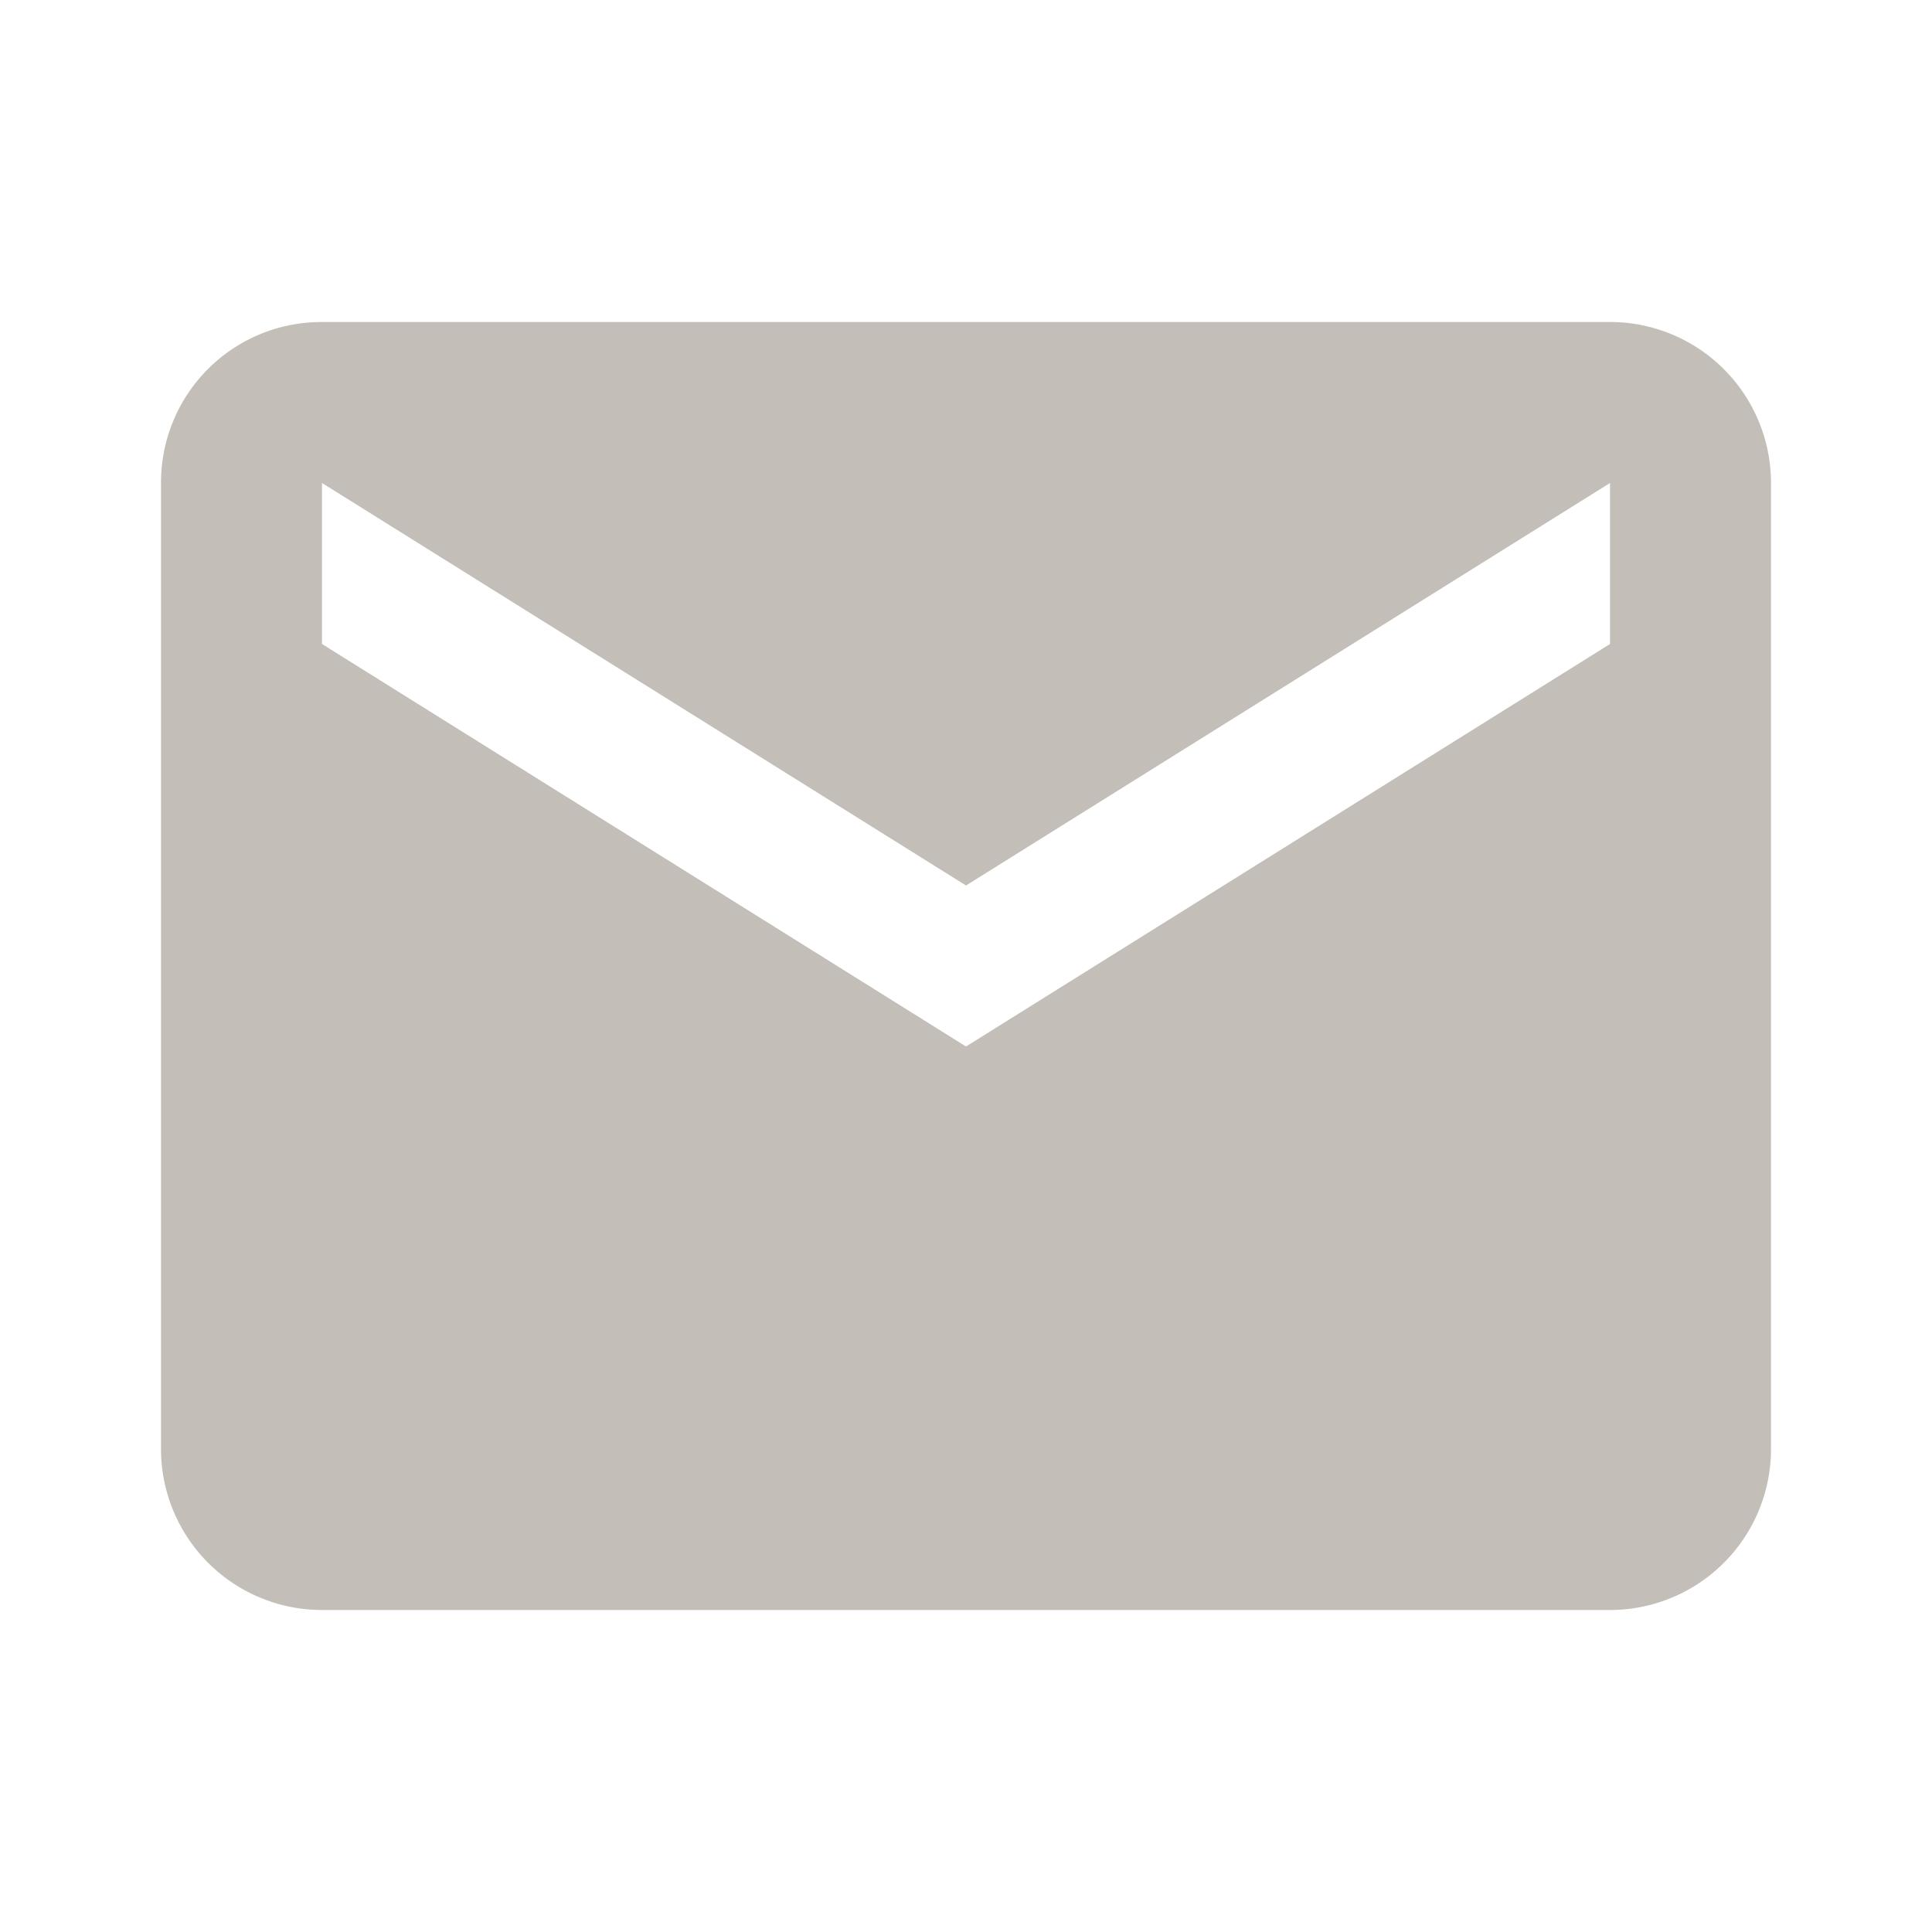 <svg xmlns="http://www.w3.org/2000/svg" width="30" height="30" viewBox="0 0 24 24"><path fill="#c4beb8" d="m20 8l-8 5l-8-5V6l8 5l8-5m0-2H4c-1.11 0-2 .89-2 2v12a2 2 0 0 0 2 2h16a2 2 0 0 0 2-2V6a2 2 0 0 0-2-2"/></svg>